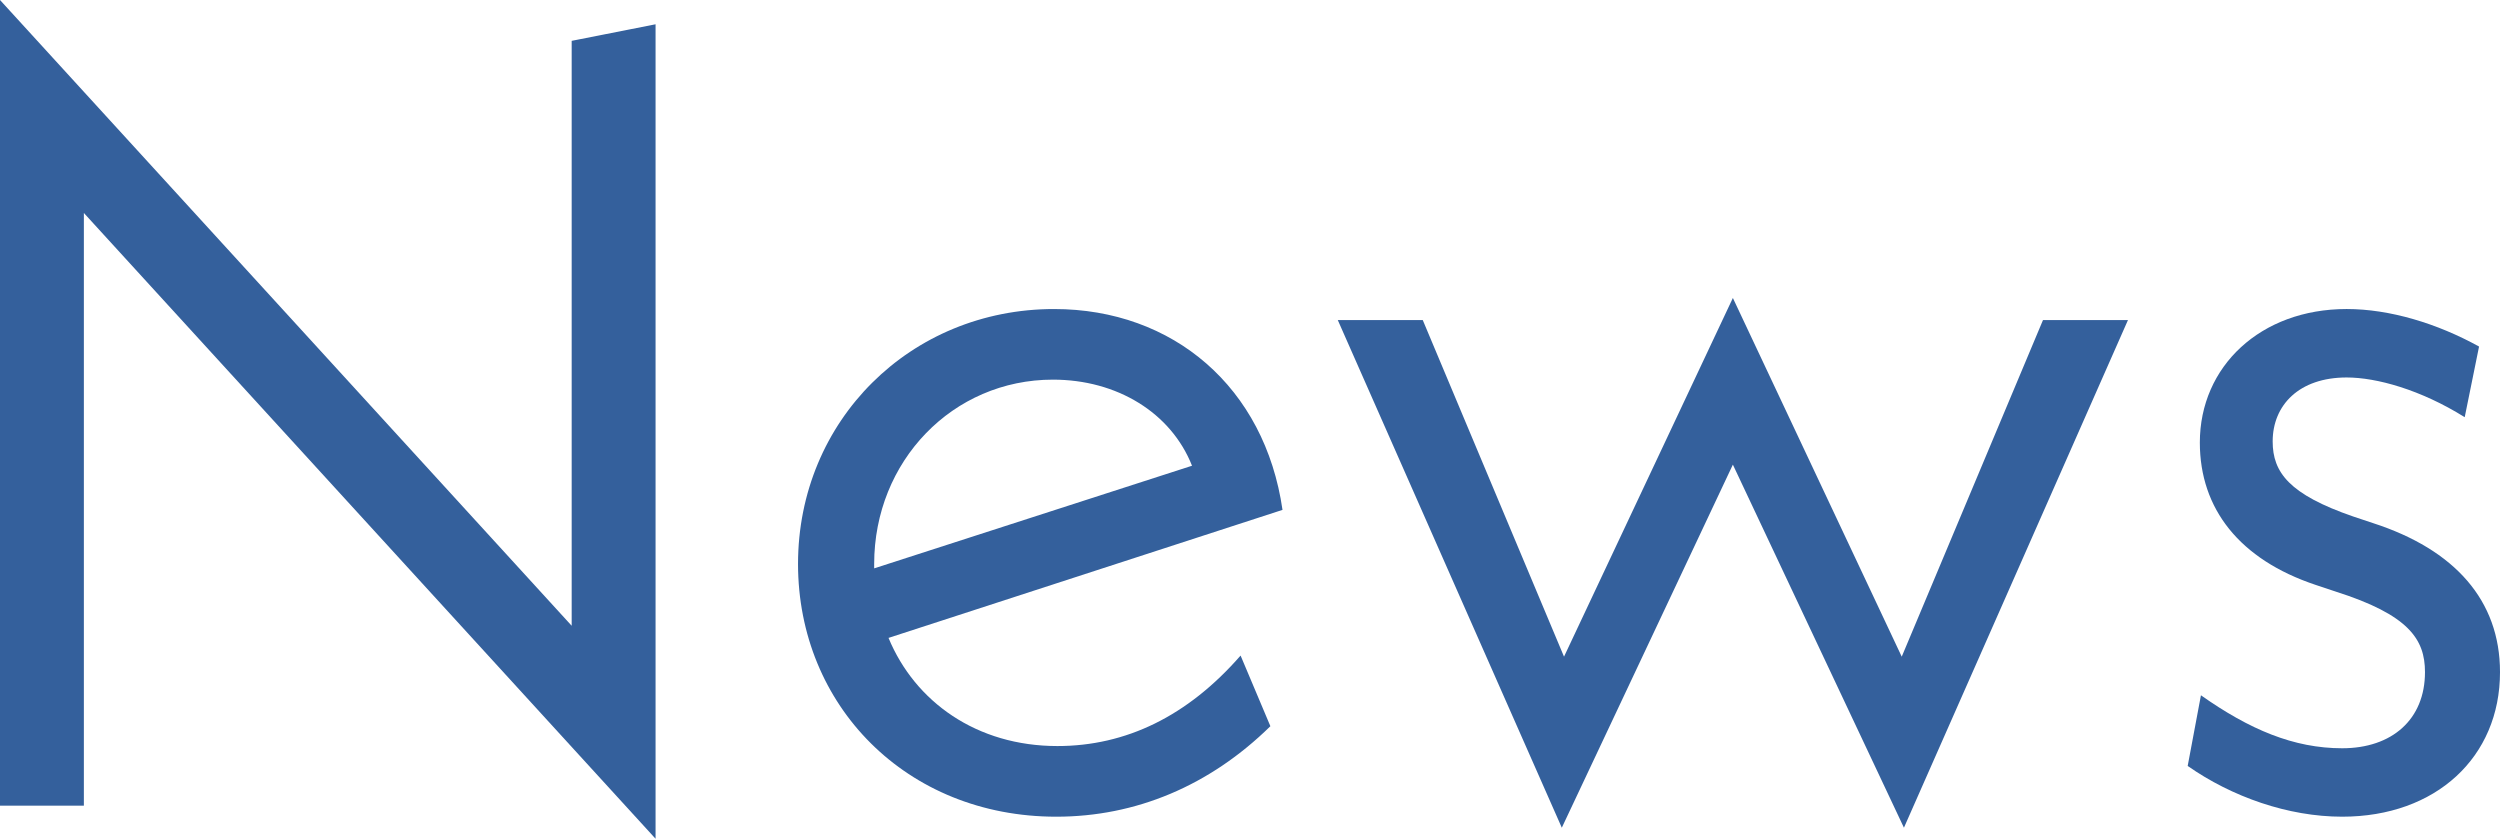 <?xml version="1.0" encoding="UTF-8"?><svg id="b" xmlns="http://www.w3.org/2000/svg" viewBox="0 0 124.572 41.794"><defs><style>.d{fill:#34609c;}</style></defs><g id="c"><path class="d" d="M32.666,41.794L4.179,10.613v29.531H0V0l28.486,31.181V2.035l4.18-.825v40.584Z"/><path class="d" d="M61.817,32.666l1.485,3.52c-3.025,2.97-6.709,4.509-10.669,4.509-7.479,0-12.868-5.554-12.868-12.593,0-7.149,5.609-12.703,12.758-12.703,5.939,0,10.503,3.904,11.383,10.008l-19.632,6.379c1.32,3.189,4.399,5.389,8.414,5.389,3.41,0,6.489-1.484,9.129-4.509ZM43.559,28.101v.22l15.838-5.114c-1.045-2.64-3.739-4.29-6.929-4.29-5.004,0-8.909,4.069-8.909,9.184Z"/><path class="d" d="M94.871,41.244l-8.524-18.092-8.524,18.092-11.163-25.296h4.234l7.039,16.773,8.414-17.873,8.414,17.873,7.039-16.773h4.234l-11.164,25.296Z"/><path class="d" d="M109.01,38.165l.66-3.52c2.419,1.705,4.62,2.64,7.039,2.64,2.475,0,4.125-1.43,4.125-3.795,0-1.649-.825-2.859-4.455-4.014l-.99-.33c-3.794-1.265-5.774-3.794-5.774-7.094,0-3.794,3.025-6.654,7.314-6.654,2.145,0,4.509.715,6.599,1.87l-.715,3.52c-2.2-1.375-4.399-1.979-5.884-1.979-2.365,0-3.685,1.375-3.685,3.189,0,1.54.825,2.64,4.014,3.739l.99.33c4.07,1.32,6.324,3.85,6.324,7.424,0,4.234-3.189,7.204-7.864,7.204-2.695,0-5.5-.99-7.699-2.529Z"/></g></svg>